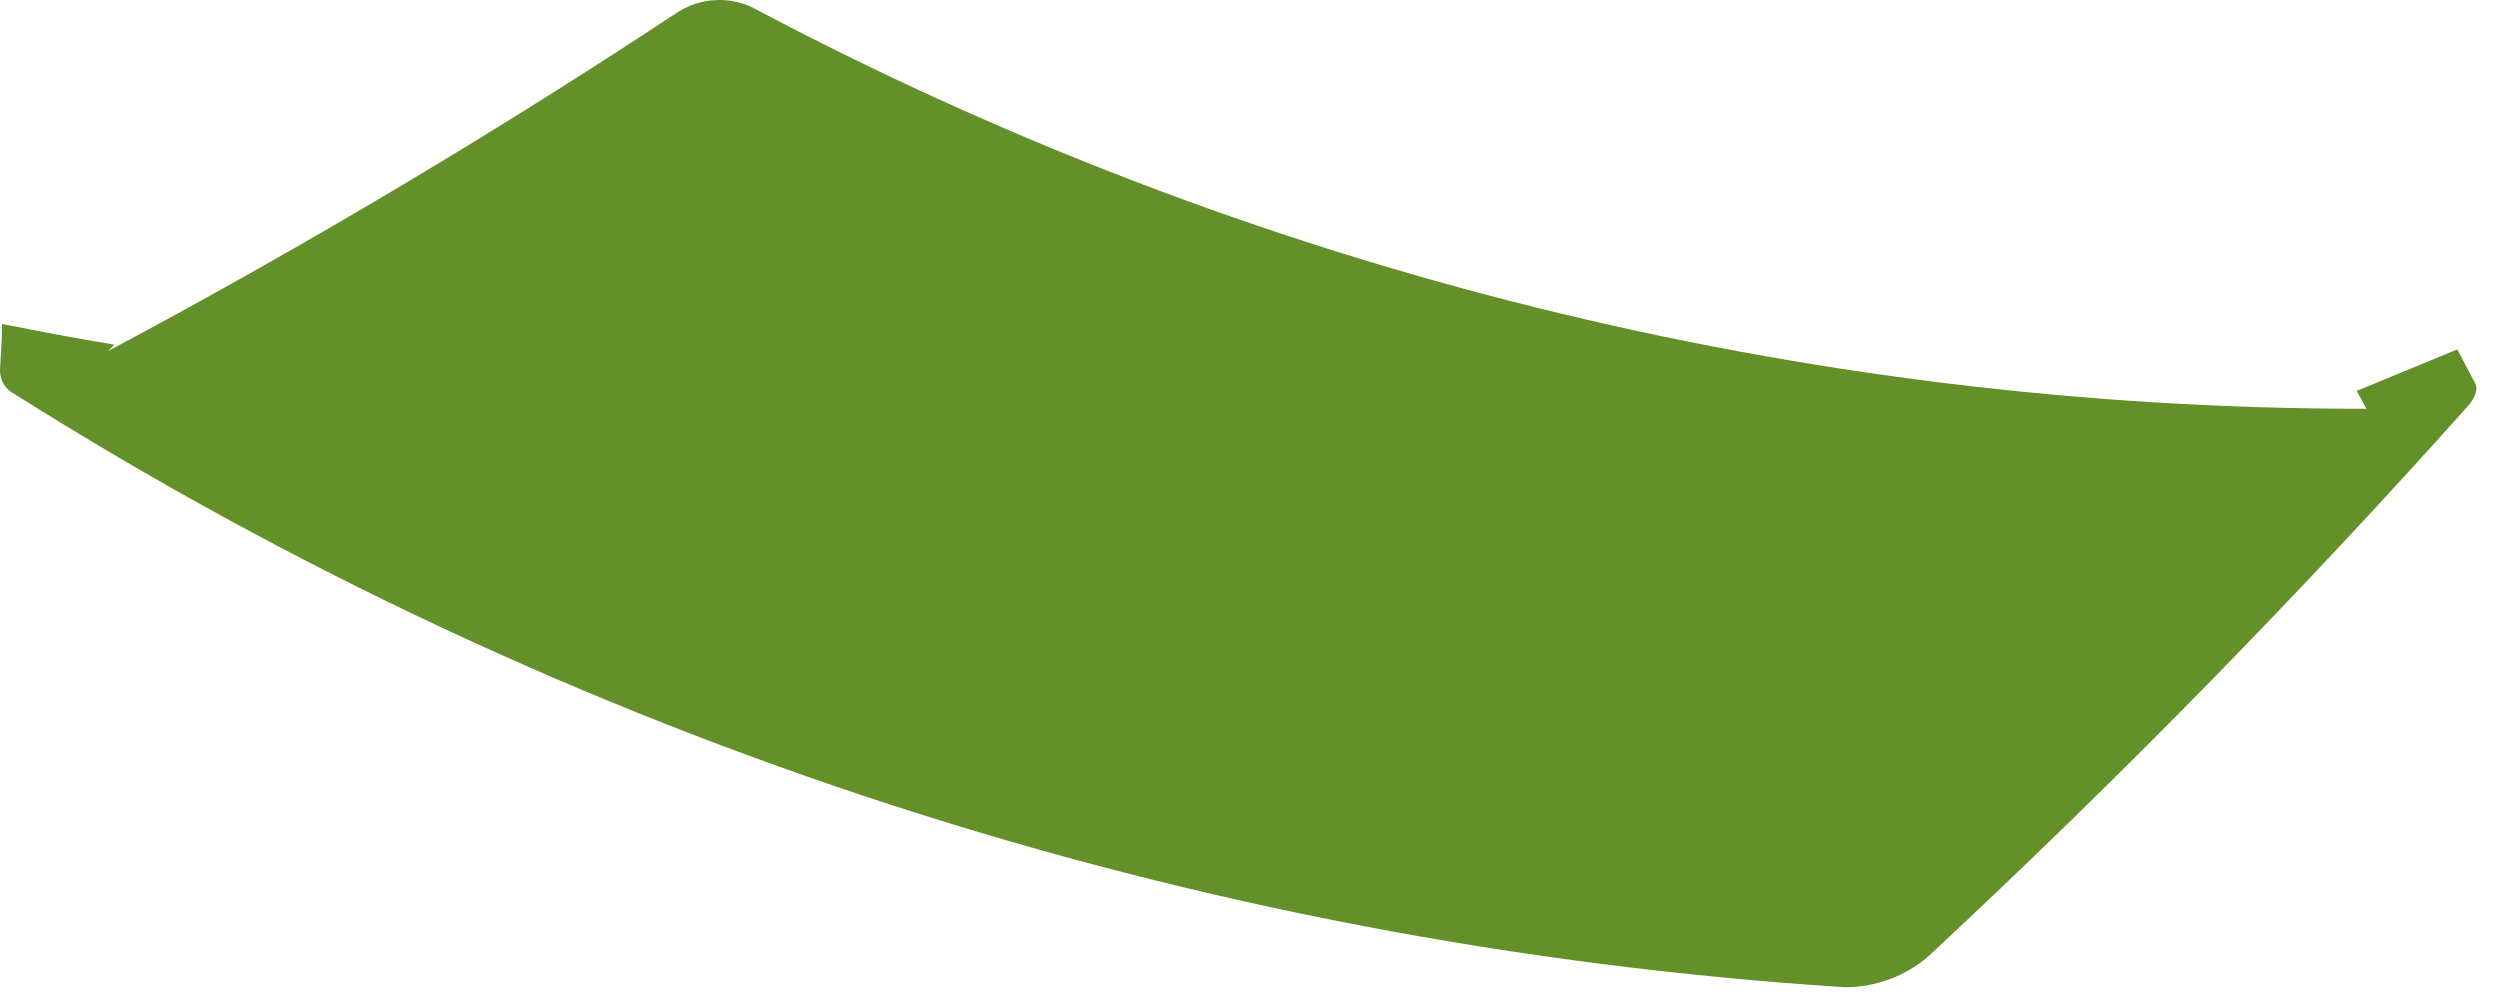 <?xml version="1.0" encoding="utf-8"?>
<svg xmlns="http://www.w3.org/2000/svg" fill="none" height="100%" overflow="visible" preserveAspectRatio="none" style="display: block;" viewBox="0 0 92 37" width="100%">
<path d="M90.43 12.858C89.2 13.37 87.97 13.867 86.725 14.386C86.847 14.607 86.969 14.821 87.084 15.043C66.362 15.056 45.954 9.978 27.655 0.256C27.232 0.063 26.767 -0.023 26.302 0.005C25.838 0.033 25.387 0.174 24.989 0.416C18.503 4.701 11.513 8.902 3.98 12.919L4.209 12.683C2.827 12.454 1.452 12.201 0.076 11.919C0.076 12.499 0.023 13.08 0 13.66C0.004 13.836 0.056 14.007 0.15 14.155C0.244 14.303 0.377 14.422 0.535 14.501C20.81 27.291 43.969 34.796 67.893 36.33C69.013 36.33 70.096 35.932 70.949 35.207C78.237 28.425 84.838 21.634 90.812 14.951C91.126 14.592 91.202 14.279 91.072 14.08L90.43 12.858Z" fill="#639028" id="Vector"/>
</svg>